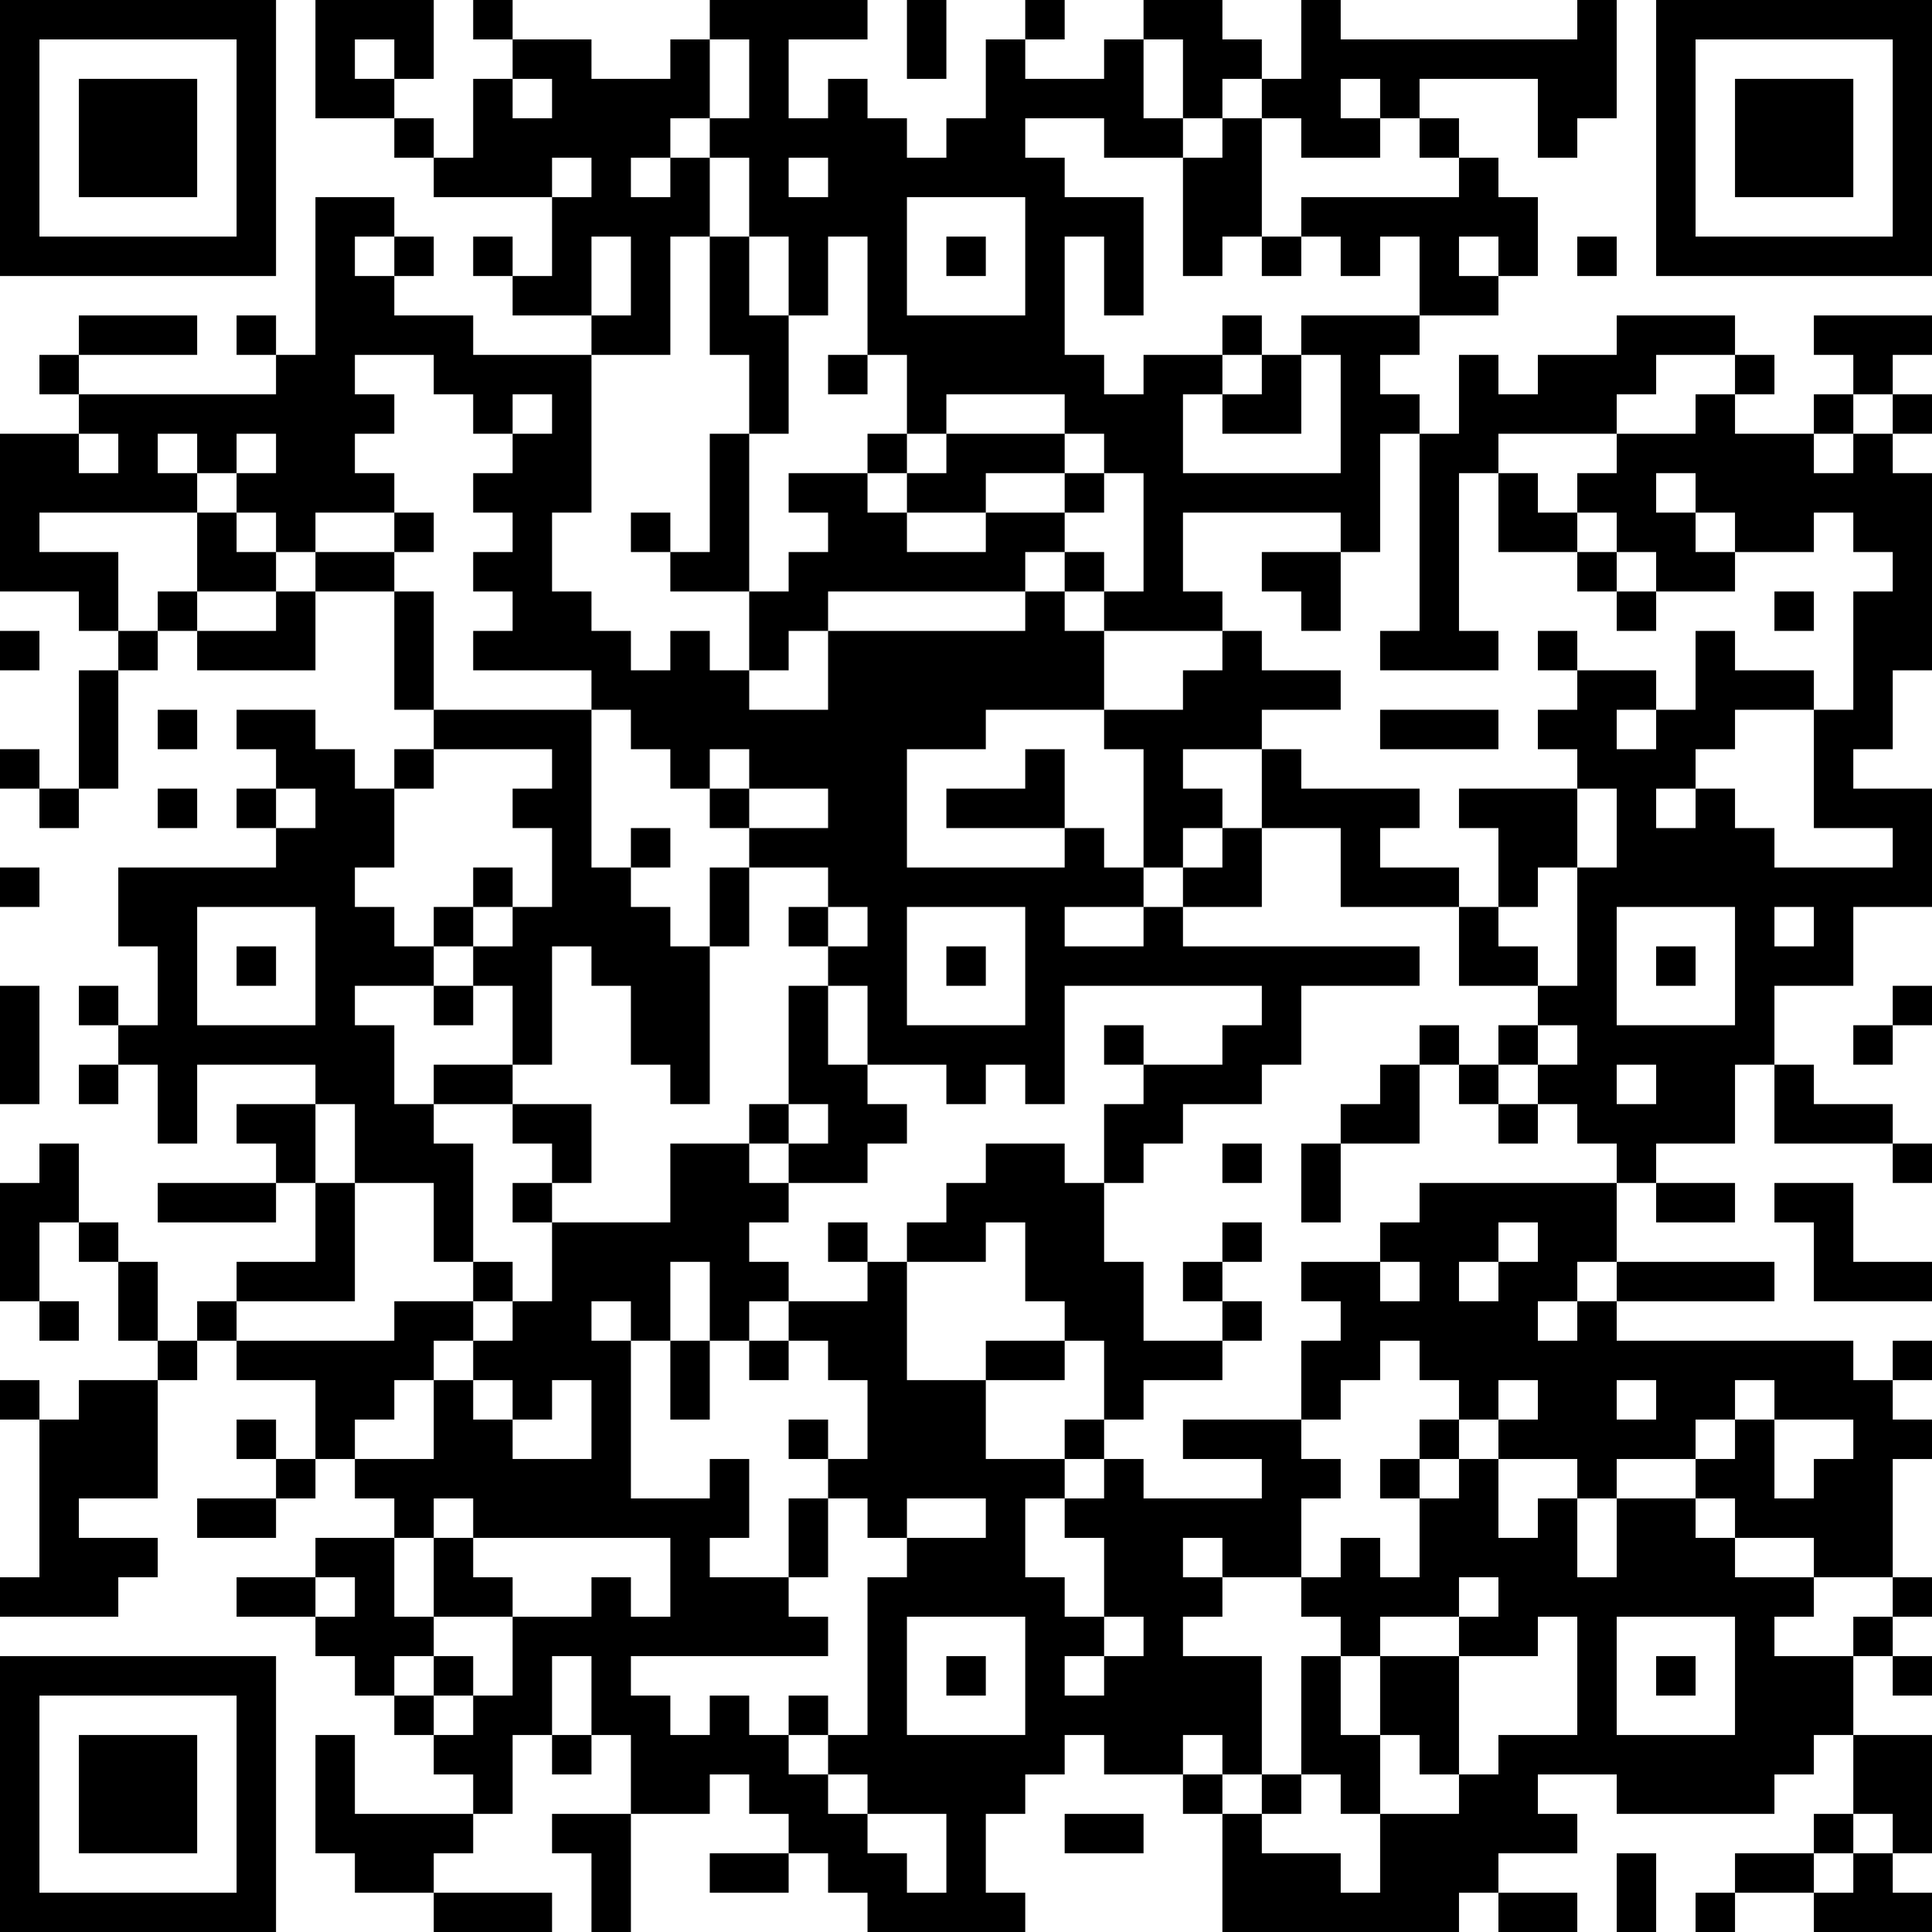 <?xml version="1.0" encoding="UTF-8"?>
<svg xmlns="http://www.w3.org/2000/svg" version="1.1" width="100" height="100" viewBox="0 0 100 100"><rect x="0" y="0" width="100" height="100" fill="#ffffff"/><g transform="scale(2.041)"><g transform="translate(0,0)"><path fill-rule="evenodd" d="M8 0L8 3L10 3L10 4L11 4L11 5L14 5L14 7L13 7L13 6L12 6L12 7L13 7L13 8L15 8L15 9L12 9L12 8L10 8L10 7L11 7L11 6L10 6L10 5L8 5L8 9L7 9L7 8L6 8L6 9L7 9L7 10L2 10L2 9L5 9L5 8L2 8L2 9L1 9L1 10L2 10L2 11L0 11L0 15L2 15L2 16L3 16L3 17L2 17L2 20L1 20L1 19L0 19L0 20L1 20L1 21L2 21L2 20L3 20L3 17L4 17L4 16L5 16L5 17L8 17L8 15L10 15L10 18L11 18L11 19L10 19L10 20L9 20L9 19L8 19L8 18L6 18L6 19L7 19L7 20L6 20L6 21L7 21L7 22L3 22L3 24L4 24L4 26L3 26L3 25L2 25L2 26L3 26L3 27L2 27L2 28L3 28L3 27L4 27L4 29L5 29L5 27L8 27L8 28L6 28L6 29L7 29L7 30L4 30L4 31L7 31L7 30L8 30L8 32L6 32L6 33L5 33L5 34L4 34L4 32L3 32L3 31L2 31L2 29L1 29L1 30L0 30L0 33L1 33L1 34L2 34L2 33L1 33L1 31L2 31L2 32L3 32L3 34L4 34L4 35L2 35L2 36L1 36L1 35L0 35L0 36L1 36L1 40L0 40L0 41L3 41L3 40L4 40L4 39L2 39L2 38L4 38L4 35L5 35L5 34L6 34L6 35L8 35L8 37L7 37L7 36L6 36L6 37L7 37L7 38L5 38L5 39L7 39L7 38L8 38L8 37L9 37L9 38L10 38L10 39L8 39L8 40L6 40L6 41L8 41L8 42L9 42L9 43L10 43L10 44L11 44L11 45L12 45L12 46L9 46L9 44L8 44L8 47L9 47L9 48L11 48L11 49L14 49L14 48L11 48L11 47L12 47L12 46L13 46L13 44L14 44L14 45L15 45L15 44L16 44L16 46L14 46L14 47L15 47L15 49L16 49L16 46L18 46L18 45L19 45L19 46L20 46L20 47L18 47L18 48L20 48L20 47L21 47L21 48L22 48L22 49L26 49L26 48L25 48L25 46L26 46L26 45L27 45L27 44L28 44L28 45L30 45L30 46L31 46L31 49L37 49L37 48L38 48L38 49L40 49L40 48L38 48L38 47L40 47L40 46L39 46L39 45L41 45L41 46L45 46L45 45L46 45L46 44L47 44L47 46L46 46L46 47L44 47L44 48L43 48L43 49L44 49L44 48L46 48L46 49L49 49L49 48L48 48L48 47L49 47L49 44L47 44L47 42L48 42L48 43L49 43L49 42L48 42L48 41L49 41L49 40L48 40L48 37L49 37L49 36L48 36L48 35L49 35L49 34L48 34L48 35L47 35L47 34L41 34L41 33L45 33L45 32L41 32L41 30L42 30L42 31L44 31L44 30L42 30L42 29L44 29L44 27L45 27L45 29L48 29L48 30L49 30L49 29L48 29L48 28L46 28L46 27L45 27L45 25L47 25L47 23L49 23L49 20L47 20L47 19L48 19L48 17L49 17L49 12L48 12L48 11L49 11L49 10L48 10L48 9L49 9L49 8L46 8L46 9L47 9L47 10L46 10L46 11L44 11L44 10L45 10L45 9L44 9L44 8L41 8L41 9L39 9L39 10L38 10L38 9L37 9L37 11L36 11L36 10L35 10L35 9L36 9L36 8L38 8L38 7L39 7L39 5L38 5L38 4L37 4L37 3L36 3L36 2L39 2L39 4L40 4L40 3L41 3L41 0L40 0L40 1L34 1L34 0L33 0L33 2L32 2L32 1L31 1L31 0L29 0L29 1L28 1L28 2L26 2L26 1L27 1L27 0L26 0L26 1L25 1L25 3L24 3L24 4L23 4L23 3L22 3L22 2L21 2L21 3L20 3L20 1L22 1L22 0L18 0L18 1L17 1L17 2L15 2L15 1L13 1L13 0L12 0L12 1L13 1L13 2L12 2L12 4L11 4L11 3L10 3L10 2L11 2L11 0ZM23 0L23 2L24 2L24 0ZM9 1L9 2L10 2L10 1ZM18 1L18 3L17 3L17 4L16 4L16 5L17 5L17 4L18 4L18 6L17 6L17 9L15 9L15 13L14 13L14 15L15 15L15 16L16 16L16 17L17 17L17 16L18 16L18 17L19 17L19 18L21 18L21 16L26 16L26 15L27 15L27 16L28 16L28 18L25 18L25 19L23 19L23 22L27 22L27 21L28 21L28 22L29 22L29 23L27 23L27 24L29 24L29 23L30 23L30 24L36 24L36 25L33 25L33 27L32 27L32 28L30 28L30 29L29 29L29 30L28 30L28 28L29 28L29 27L31 27L31 26L32 26L32 25L27 25L27 28L26 28L26 27L25 27L25 28L24 28L24 27L22 27L22 25L21 25L21 24L22 24L22 23L21 23L21 22L19 22L19 21L21 21L21 20L19 20L19 19L18 19L18 20L17 20L17 19L16 19L16 18L15 18L15 17L12 17L12 16L13 16L13 15L12 15L12 14L13 14L13 13L12 13L12 12L13 12L13 11L14 11L14 10L13 10L13 11L12 11L12 10L11 10L11 9L9 9L9 10L10 10L10 11L9 11L9 12L10 12L10 13L8 13L8 14L7 14L7 13L6 13L6 12L7 12L7 11L6 11L6 12L5 12L5 11L4 11L4 12L5 12L5 13L1 13L1 14L3 14L3 16L4 16L4 15L5 15L5 16L7 16L7 15L8 15L8 14L10 14L10 15L11 15L11 18L15 18L15 22L16 22L16 23L17 23L17 24L18 24L18 28L17 28L17 27L16 27L16 25L15 25L15 24L14 24L14 27L13 27L13 25L12 25L12 24L13 24L13 23L14 23L14 21L13 21L13 20L14 20L14 19L11 19L11 20L10 20L10 22L9 22L9 23L10 23L10 24L11 24L11 25L9 25L9 26L10 26L10 28L11 28L11 29L12 29L12 32L11 32L11 30L9 30L9 28L8 28L8 30L9 30L9 33L6 33L6 34L10 34L10 33L12 33L12 34L11 34L11 35L10 35L10 36L9 36L9 37L11 37L11 35L12 35L12 36L13 36L13 37L15 37L15 35L14 35L14 36L13 36L13 35L12 35L12 34L13 34L13 33L14 33L14 31L17 31L17 29L19 29L19 30L20 30L20 31L19 31L19 32L20 32L20 33L19 33L19 34L18 34L18 32L17 32L17 34L16 34L16 33L15 33L15 34L16 34L16 38L18 38L18 37L19 37L19 39L18 39L18 40L20 40L20 41L21 41L21 42L16 42L16 43L17 43L17 44L18 44L18 43L19 43L19 44L20 44L20 45L21 45L21 46L22 46L22 47L23 47L23 48L24 48L24 46L22 46L22 45L21 45L21 44L22 44L22 40L23 40L23 39L25 39L25 38L23 38L23 39L22 39L22 38L21 38L21 37L22 37L22 35L21 35L21 34L20 34L20 33L22 33L22 32L23 32L23 35L25 35L25 37L27 37L27 38L26 38L26 40L27 40L27 41L28 41L28 42L27 42L27 43L28 43L28 42L29 42L29 41L28 41L28 39L27 39L27 38L28 38L28 37L29 37L29 38L32 38L32 37L30 37L30 36L33 36L33 37L34 37L34 38L33 38L33 40L31 40L31 39L30 39L30 40L31 40L31 41L30 41L30 42L32 42L32 45L31 45L31 44L30 44L30 45L31 45L31 46L32 46L32 47L34 47L34 48L35 48L35 46L37 46L37 45L38 45L38 44L40 44L40 41L39 41L39 42L37 42L37 41L38 41L38 40L37 40L37 41L35 41L35 42L34 42L34 41L33 41L33 40L34 40L34 39L35 39L35 40L36 40L36 38L37 38L37 37L38 37L38 39L39 39L39 38L40 38L40 40L41 40L41 38L43 38L43 39L44 39L44 40L46 40L46 41L45 41L45 42L47 42L47 41L48 41L48 40L46 40L46 39L44 39L44 38L43 38L43 37L44 37L44 36L45 36L45 38L46 38L46 37L47 37L47 36L45 36L45 35L44 35L44 36L43 36L43 37L41 37L41 38L40 38L40 37L38 37L38 36L39 36L39 35L38 35L38 36L37 36L37 35L36 35L36 34L35 34L35 35L34 35L34 36L33 36L33 34L34 34L34 33L33 33L33 32L35 32L35 33L36 33L36 32L35 32L35 31L36 31L36 30L41 30L41 29L40 29L40 28L39 28L39 27L40 27L40 26L39 26L39 25L40 25L40 22L41 22L41 20L40 20L40 19L39 19L39 18L40 18L40 17L42 17L42 18L41 18L41 19L42 19L42 18L43 18L43 16L44 16L44 17L46 17L46 18L44 18L44 19L43 19L43 20L42 20L42 21L43 21L43 20L44 20L44 21L45 21L45 22L48 22L48 21L46 21L46 18L47 18L47 15L48 15L48 14L47 14L47 13L46 13L46 14L44 14L44 13L43 13L43 12L42 12L42 13L43 13L43 14L44 14L44 15L42 15L42 14L41 14L41 13L40 13L40 12L41 12L41 11L43 11L43 10L44 10L44 9L42 9L42 10L41 10L41 11L38 11L38 12L37 12L37 16L38 16L38 17L35 17L35 16L36 16L36 11L35 11L35 14L34 14L34 13L30 13L30 15L31 15L31 16L28 16L28 15L29 15L29 12L28 12L28 11L27 11L27 10L24 10L24 11L23 11L23 9L22 9L22 6L21 6L21 8L20 8L20 6L19 6L19 4L18 4L18 3L19 3L19 1ZM29 1L29 3L30 3L30 4L28 4L28 3L26 3L26 4L27 4L27 5L29 5L29 8L28 8L28 6L27 6L27 9L28 9L28 10L29 10L29 9L31 9L31 10L30 10L30 12L34 12L34 9L33 9L33 8L36 8L36 6L35 6L35 7L34 7L34 6L33 6L33 5L37 5L37 4L36 4L36 3L35 3L35 2L34 2L34 3L35 3L35 4L33 4L33 3L32 3L32 2L31 2L31 3L30 3L30 1ZM13 2L13 3L14 3L14 2ZM31 3L31 4L30 4L30 7L31 7L31 6L32 6L32 7L33 7L33 6L32 6L32 3ZM14 4L14 5L15 5L15 4ZM20 4L20 5L21 5L21 4ZM23 5L23 8L26 8L26 5ZM9 6L9 7L10 7L10 6ZM15 6L15 8L16 8L16 6ZM18 6L18 9L19 9L19 11L18 11L18 14L17 14L17 13L16 13L16 14L17 14L17 15L19 15L19 17L20 17L20 16L21 16L21 15L26 15L26 14L27 14L27 15L28 15L28 14L27 14L27 13L28 13L28 12L27 12L27 11L24 11L24 12L23 12L23 11L22 11L22 12L20 12L20 13L21 13L21 14L20 14L20 15L19 15L19 11L20 11L20 8L19 8L19 6ZM24 6L24 7L25 7L25 6ZM37 6L37 7L38 7L38 6ZM40 6L40 7L41 7L41 6ZM31 8L31 9L32 9L32 10L31 10L31 11L33 11L33 9L32 9L32 8ZM21 9L21 10L22 10L22 9ZM47 10L47 11L46 11L46 12L47 12L47 11L48 11L48 10ZM2 11L2 12L3 12L3 11ZM22 12L22 13L23 13L23 14L25 14L25 13L27 13L27 12L25 12L25 13L23 13L23 12ZM38 12L38 14L40 14L40 15L41 15L41 16L42 16L42 15L41 15L41 14L40 14L40 13L39 13L39 12ZM5 13L5 15L7 15L7 14L6 14L6 13ZM10 13L10 14L11 14L11 13ZM32 14L32 15L33 15L33 16L34 16L34 14ZM45 15L45 16L46 16L46 15ZM0 16L0 17L1 17L1 16ZM31 16L31 17L30 17L30 18L28 18L28 19L29 19L29 22L30 22L30 23L32 23L32 21L34 21L34 23L37 23L37 25L39 25L39 24L38 24L38 23L39 23L39 22L40 22L40 20L37 20L37 21L38 21L38 23L37 23L37 22L35 22L35 21L36 21L36 20L33 20L33 19L32 19L32 18L34 18L34 17L32 17L32 16ZM39 16L39 17L40 17L40 16ZM4 18L4 19L5 19L5 18ZM35 18L35 19L38 19L38 18ZM26 19L26 20L24 20L24 21L27 21L27 19ZM30 19L30 20L31 20L31 21L30 21L30 22L31 22L31 21L32 21L32 19ZM4 20L4 21L5 21L5 20ZM7 20L7 21L8 21L8 20ZM18 20L18 21L19 21L19 20ZM16 21L16 22L17 22L17 21ZM0 22L0 23L1 23L1 22ZM12 22L12 23L11 23L11 24L12 24L12 23L13 23L13 22ZM18 22L18 24L19 24L19 22ZM5 23L5 26L8 26L8 23ZM20 23L20 24L21 24L21 23ZM23 23L23 26L26 26L26 23ZM41 23L41 26L44 26L44 23ZM45 23L45 24L46 24L46 23ZM6 24L6 25L7 25L7 24ZM24 24L24 25L25 25L25 24ZM42 24L42 25L43 25L43 24ZM0 25L0 28L1 28L1 25ZM11 25L11 26L12 26L12 25ZM20 25L20 28L19 28L19 29L20 29L20 30L22 30L22 29L23 29L23 28L22 28L22 27L21 27L21 25ZM48 25L48 26L47 26L47 27L48 27L48 26L49 26L49 25ZM28 26L28 27L29 27L29 26ZM36 26L36 27L35 27L35 28L34 28L34 29L33 29L33 31L34 31L34 29L36 29L36 27L37 27L37 28L38 28L38 29L39 29L39 28L38 28L38 27L39 27L39 26L38 26L38 27L37 27L37 26ZM11 27L11 28L13 28L13 29L14 29L14 30L13 30L13 31L14 31L14 30L15 30L15 28L13 28L13 27ZM41 27L41 28L42 28L42 27ZM20 28L20 29L21 29L21 28ZM25 29L25 30L24 30L24 31L23 31L23 32L25 32L25 31L26 31L26 33L27 33L27 34L25 34L25 35L27 35L27 34L28 34L28 36L27 36L27 37L28 37L28 36L29 36L29 35L31 35L31 34L32 34L32 33L31 33L31 32L32 32L32 31L31 31L31 32L30 32L30 33L31 33L31 34L29 34L29 32L28 32L28 30L27 30L27 29ZM31 29L31 30L32 30L32 29ZM45 30L45 31L46 31L46 33L49 33L49 32L47 32L47 30ZM21 31L21 32L22 32L22 31ZM38 31L38 32L37 32L37 33L38 33L38 32L39 32L39 31ZM12 32L12 33L13 33L13 32ZM40 32L40 33L39 33L39 34L40 34L40 33L41 33L41 32ZM17 34L17 36L18 36L18 34ZM19 34L19 35L20 35L20 34ZM41 35L41 36L42 36L42 35ZM20 36L20 37L21 37L21 36ZM36 36L36 37L35 37L35 38L36 38L36 37L37 37L37 36ZM11 38L11 39L10 39L10 41L11 41L11 42L10 42L10 43L11 43L11 44L12 44L12 43L13 43L13 41L15 41L15 40L16 40L16 41L17 41L17 39L12 39L12 38ZM20 38L20 40L21 40L21 38ZM11 39L11 41L13 41L13 40L12 40L12 39ZM8 40L8 41L9 41L9 40ZM23 41L23 44L26 44L26 41ZM41 41L41 44L44 44L44 41ZM11 42L11 43L12 43L12 42ZM14 42L14 44L15 44L15 42ZM24 42L24 43L25 43L25 42ZM33 42L33 45L32 45L32 46L33 46L33 45L34 45L34 46L35 46L35 44L36 44L36 45L37 45L37 42L35 42L35 44L34 44L34 42ZM42 42L42 43L43 43L43 42ZM20 43L20 44L21 44L21 43ZM27 46L27 47L29 47L29 46ZM47 46L47 47L46 47L46 48L47 48L47 47L48 47L48 46ZM41 47L41 49L42 49L42 47ZM0 0L0 7L7 7L7 0ZM1 1L1 6L6 6L6 1ZM2 2L2 5L5 5L5 2ZM42 0L42 7L49 7L49 0ZM43 1L43 6L48 6L48 1ZM44 2L44 5L47 5L47 2ZM0 42L0 49L7 49L7 42ZM1 43L1 48L6 48L6 43ZM2 44L2 47L5 47L5 44Z" fill="#000000"/></g></g></svg>
